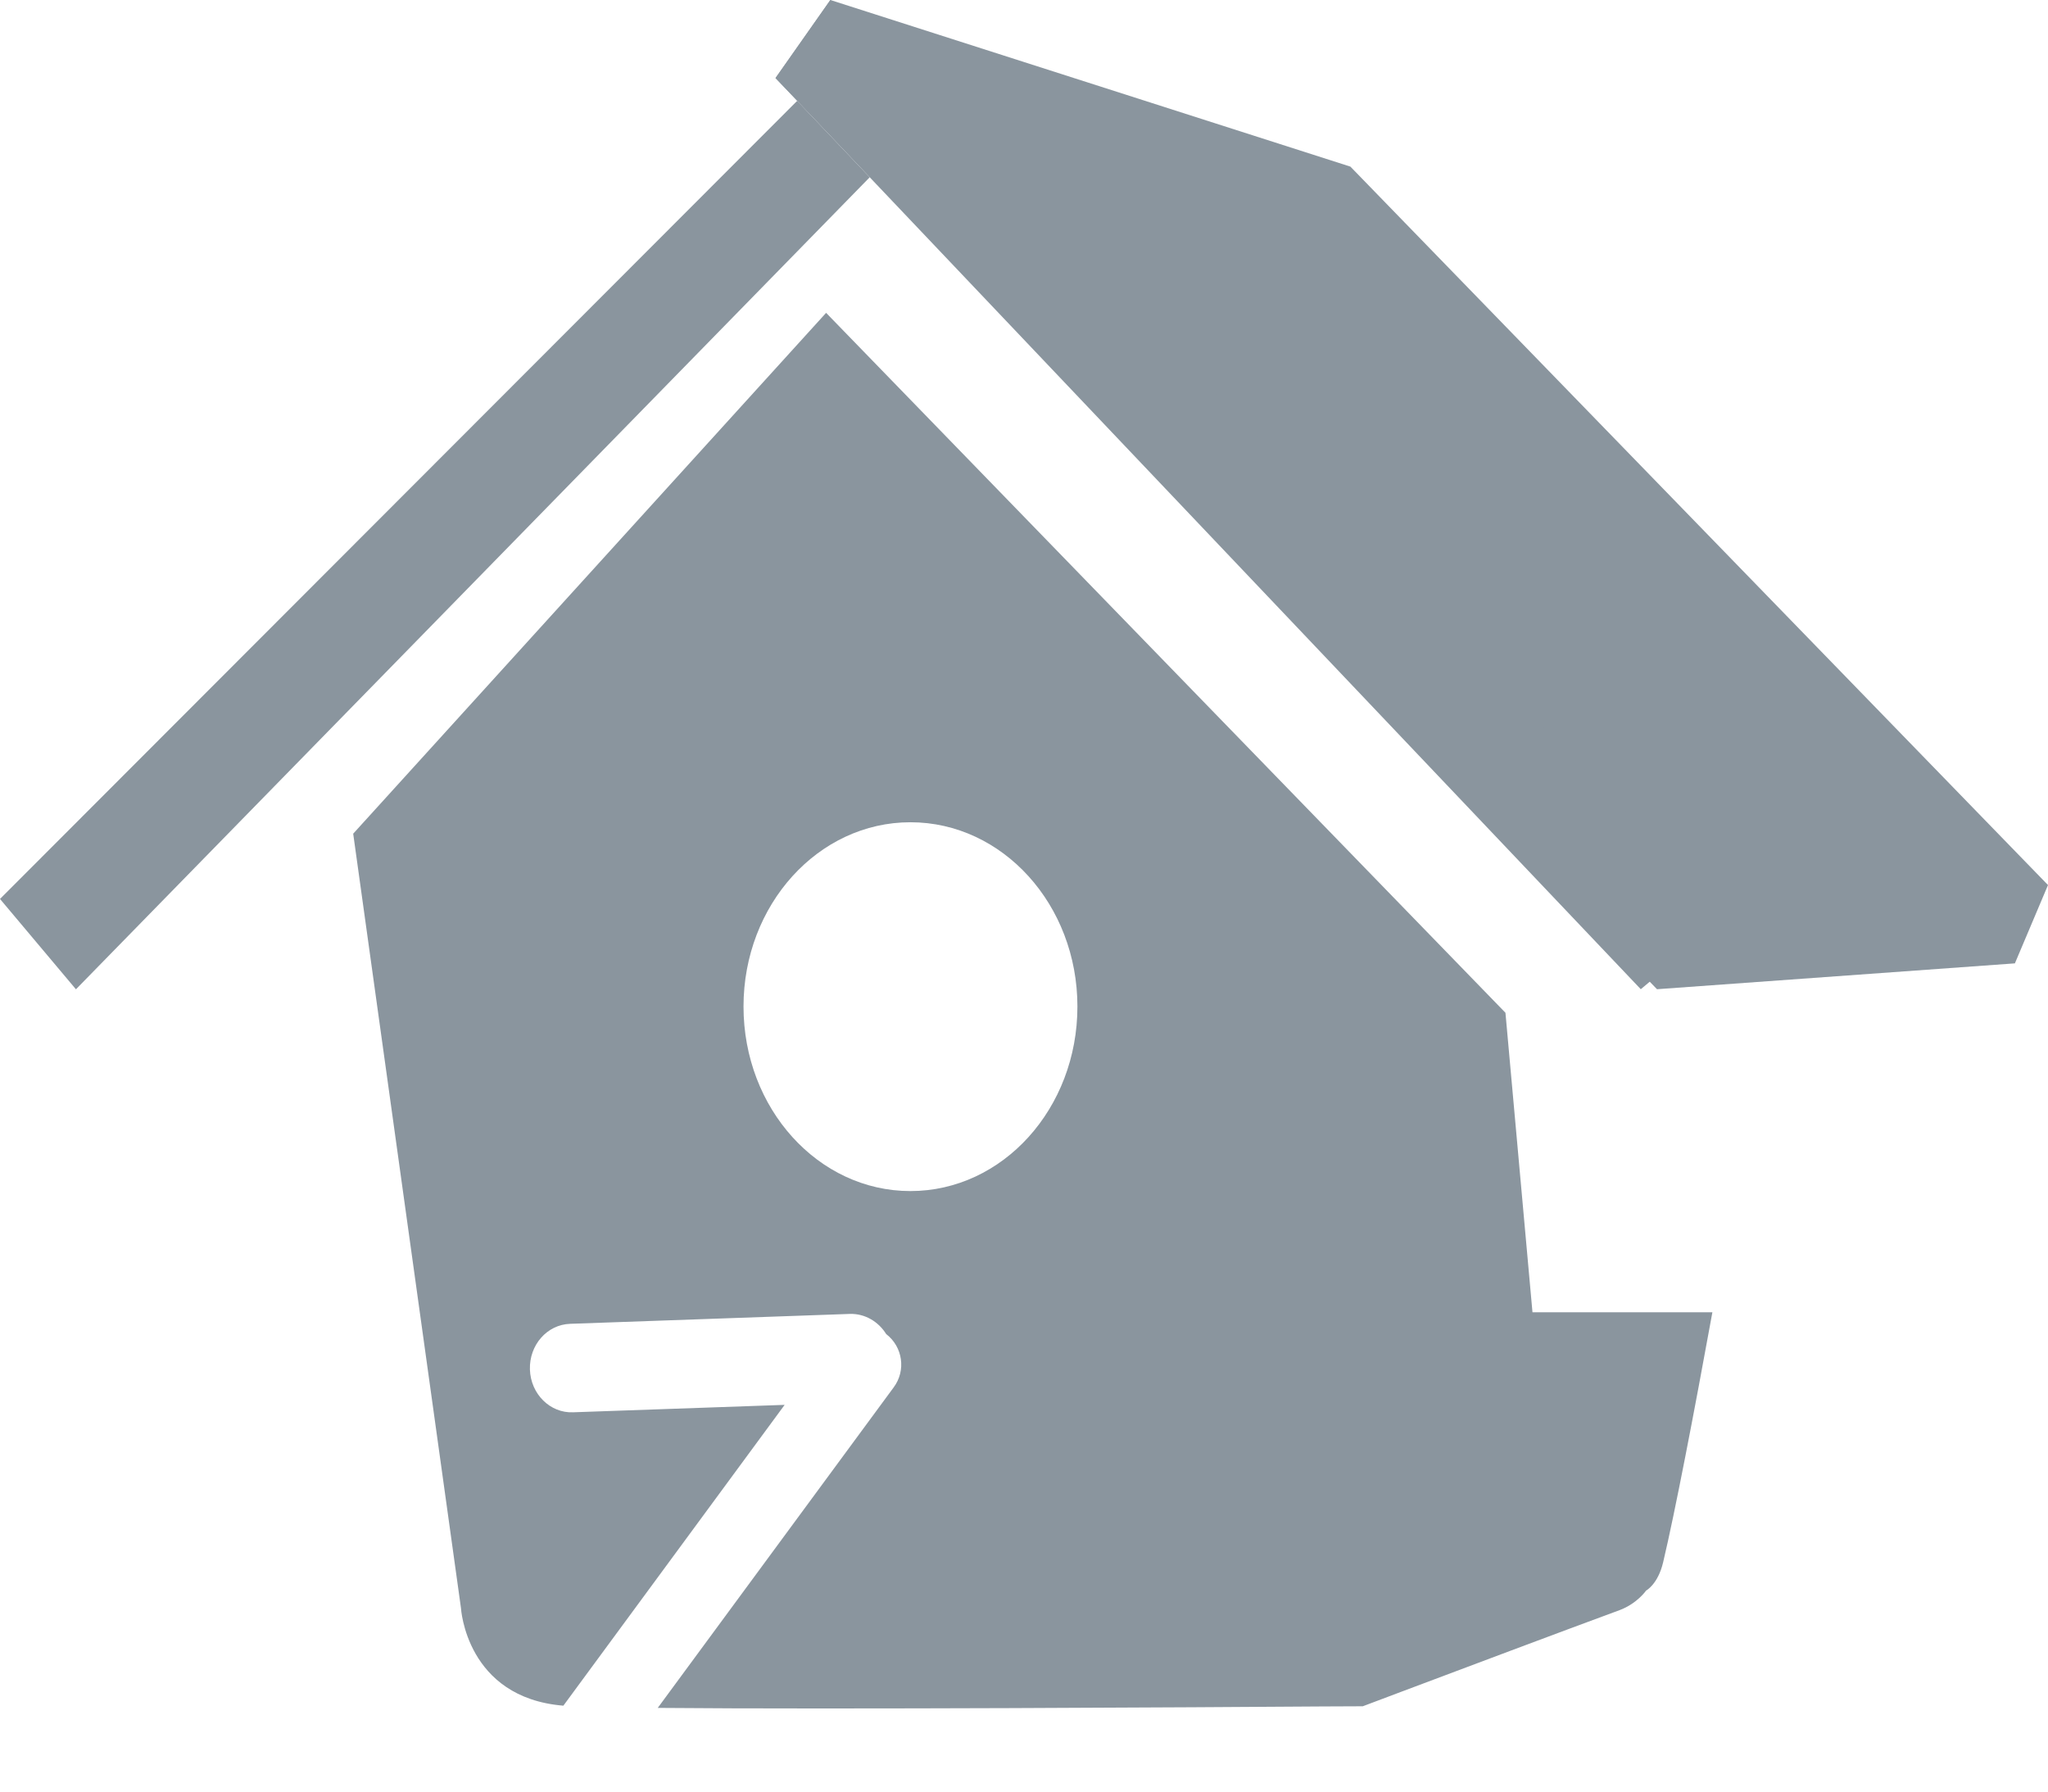 <svg width="24" height="21" viewBox="0 0 24 21" fill="none" xmlns="http://www.w3.org/2000/svg">
<path d="M0 10.537L0.89 11.596L10.192 2.078L9.342 1.182L0 10.537Z" fill="#8A959E"/>
<path d="M9.731 0L15.825 1.953L24 10.374L23.612 11.292L19.418 11.595L9.088 0.915L9.731 0Z" fill="#8A959E"/>
<path d="M20.254 10.734L9.731 0L9.088 0.915L19.228 11.595L20.254 10.734Z" fill="#8A959E"/>
<path d="M17.959 15.385L17.642 11.871L9.681 3.667L4.139 9.772L5.402 18.849C5.402 18.849 5.461 19.899 6.602 19.993L9.195 16.467L6.717 16.554C6.447 16.566 6.219 16.34 6.21 16.053C6.201 15.766 6.41 15.526 6.682 15.517L9.96 15.401C10.136 15.396 10.294 15.491 10.385 15.637C10.58 15.787 10.62 16.065 10.472 16.263L7.708 20.019C9.808 20.038 14.07 20.012 15.495 20.002C15.796 20 15.97 20 15.97 20C15.97 20 16.143 19.934 16.413 19.833C17.083 19.581 18.346 19.106 18.98 18.873C19.187 18.795 19.29 18.644 19.29 18.644C19.29 18.644 19.429 18.571 19.49 18.312C19.631 17.717 19.851 16.569 20.067 15.382H17.959V15.385ZM10.669 13.961C9.589 13.961 8.713 12.994 8.713 11.798C8.713 10.605 9.589 9.638 10.669 9.638C11.75 9.638 12.626 10.605 12.626 11.798C12.626 12.994 11.75 13.961 10.669 13.961Z" fill="#8A959E"/>
</svg>
